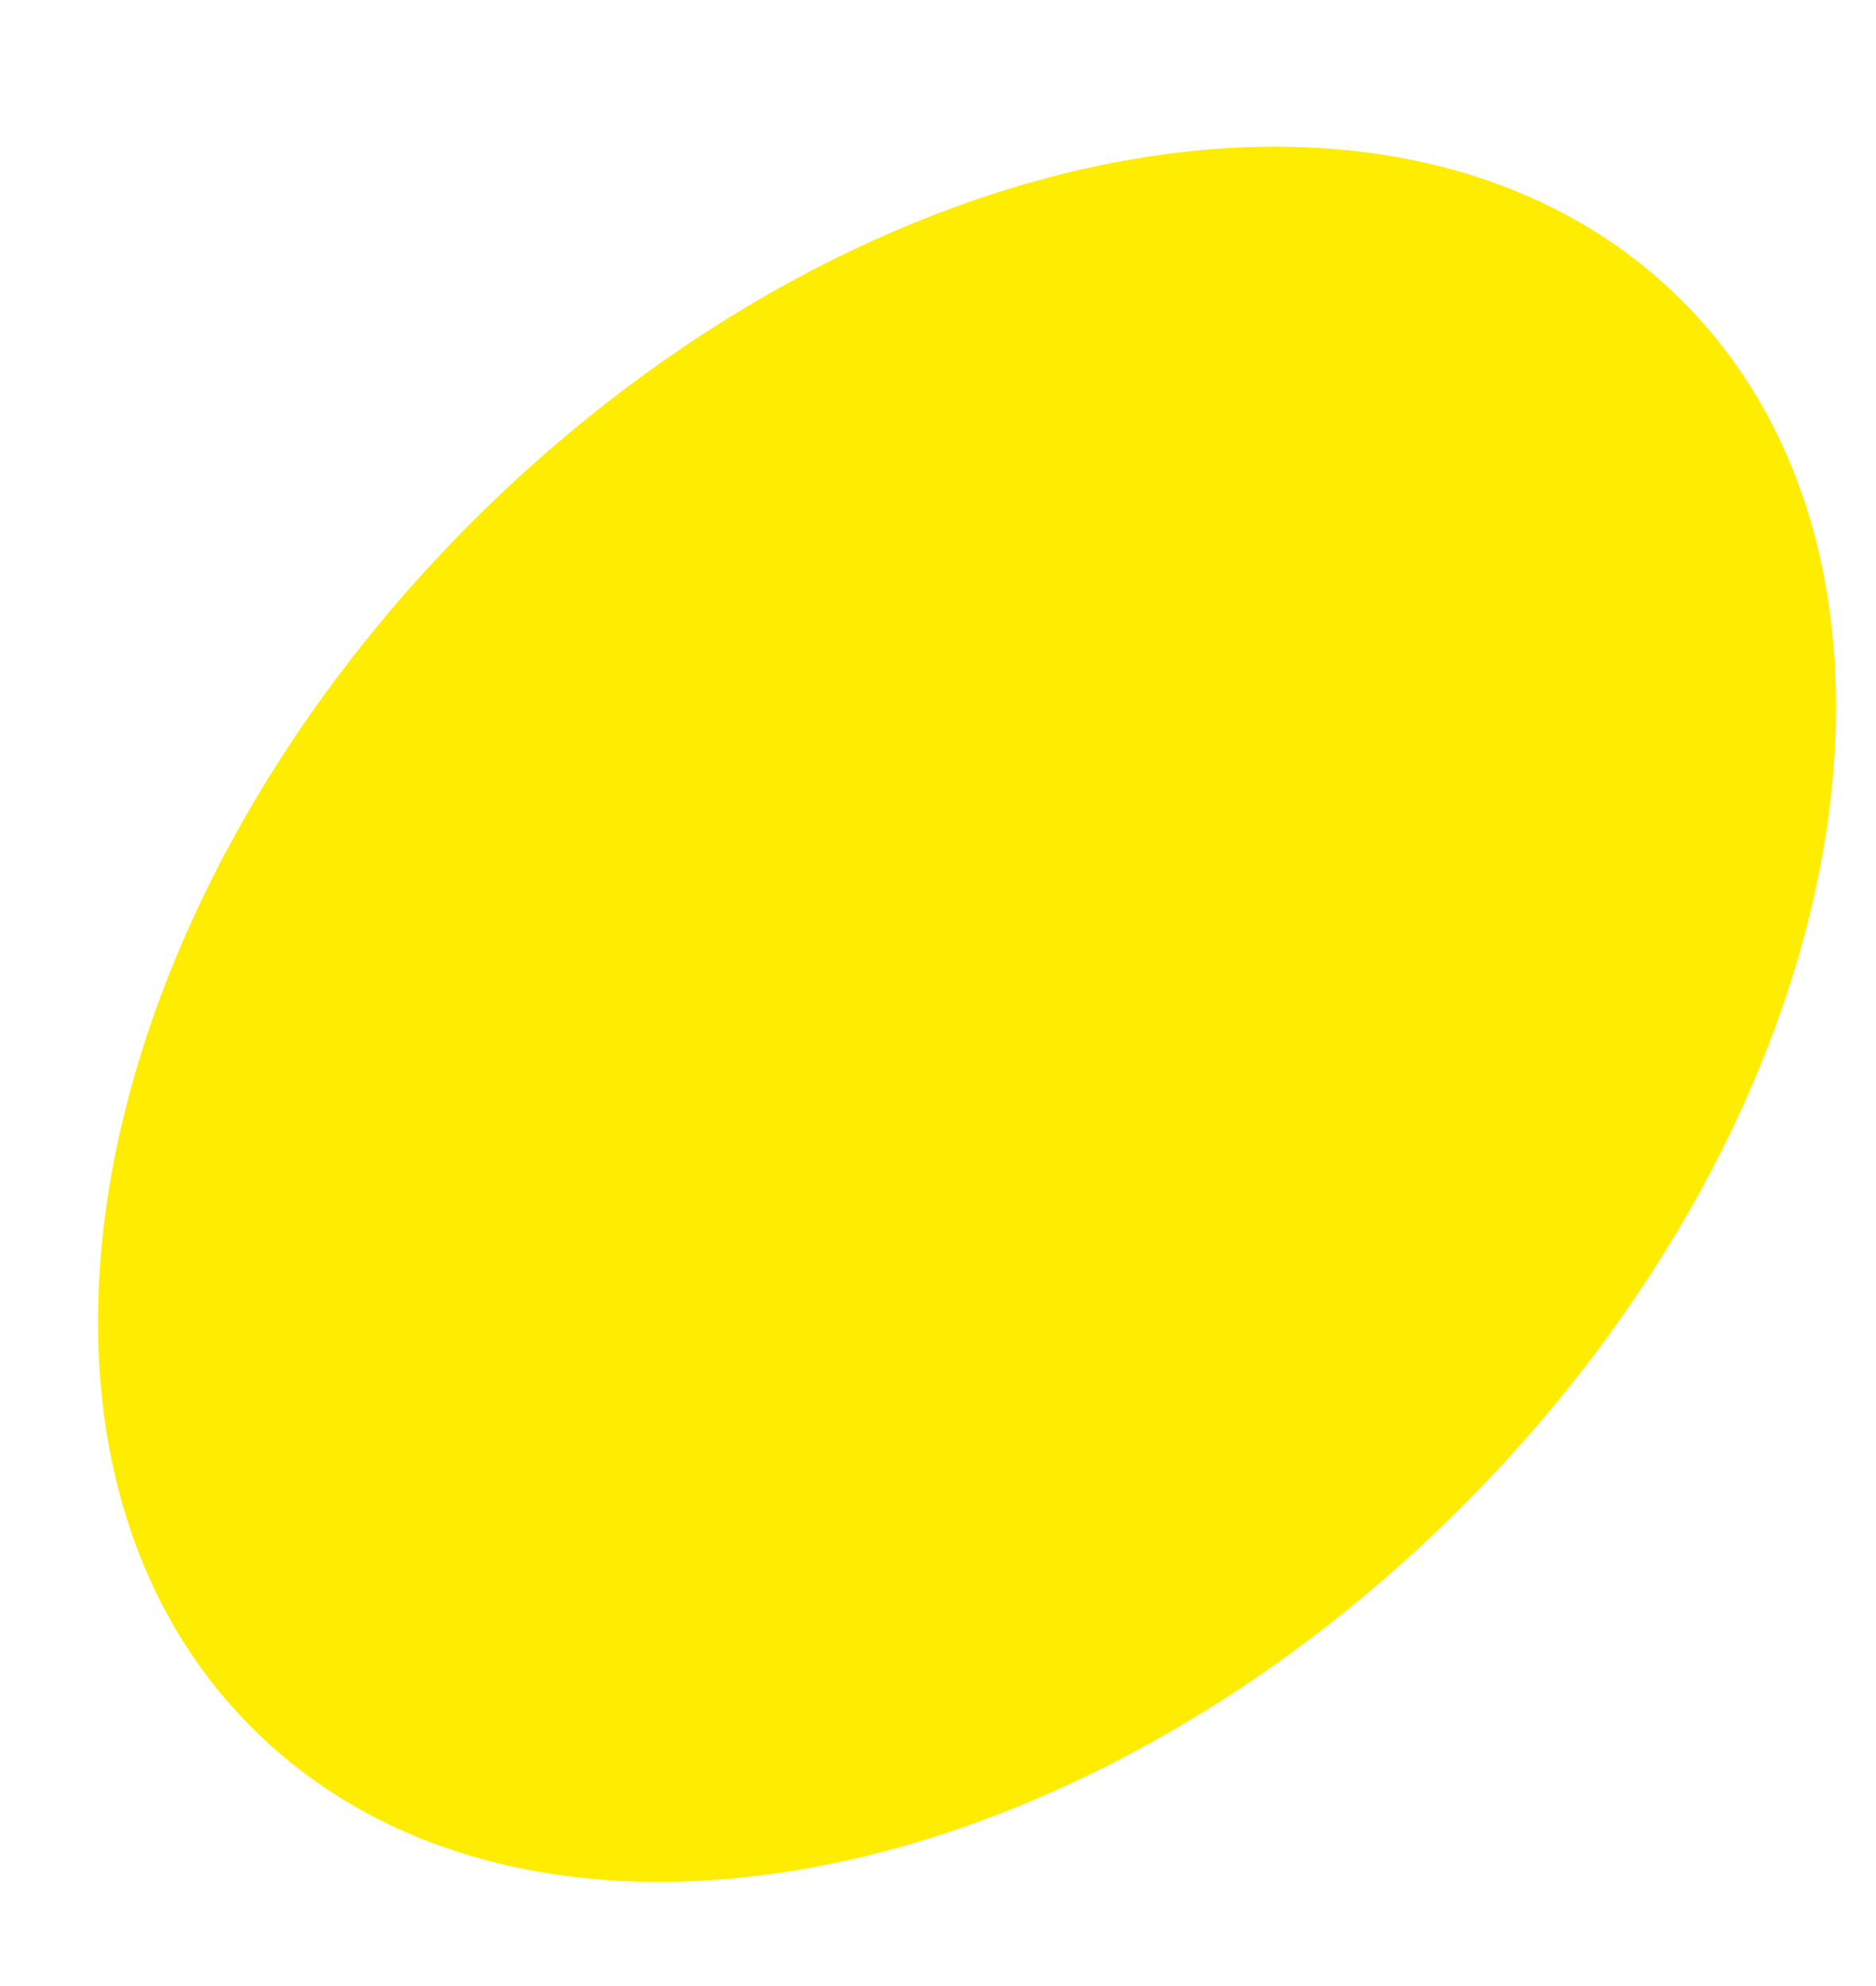 <svg width="17" height="18" viewBox="0 0 17 18" fill="none" xmlns="http://www.w3.org/2000/svg">
<g clip-path="url(#clip0_3_261)">
<g clip-path="url(#clip1_3_261)">
<g clip-path="url(#clip2_3_261)">
<path d="M13.24 13.663C16.817 10.091 17.713 5.193 15.241 2.724C12.768 0.256 7.864 1.15 4.286 4.722C0.709 8.295 -0.187 13.192 2.285 15.661C4.758 18.13 9.662 17.235 13.24 13.663Z" fill="#FEED01"/>
</g>
</g>
</g>
<defs>
<clipPath id="clip0_3_261">
<rect width="17" height="17" fill="white" transform="translate(0 0.65)"/>
</clipPath>
<clipPath id="clip1_3_261">
<rect width="17" height="17" fill="white" transform="translate(0 0.65)"/>
</clipPath>
<clipPath id="clip2_3_261">
<rect width="17" height="17" fill="white" transform="translate(0 0.65)"/>
</clipPath>
</defs>
</svg>
